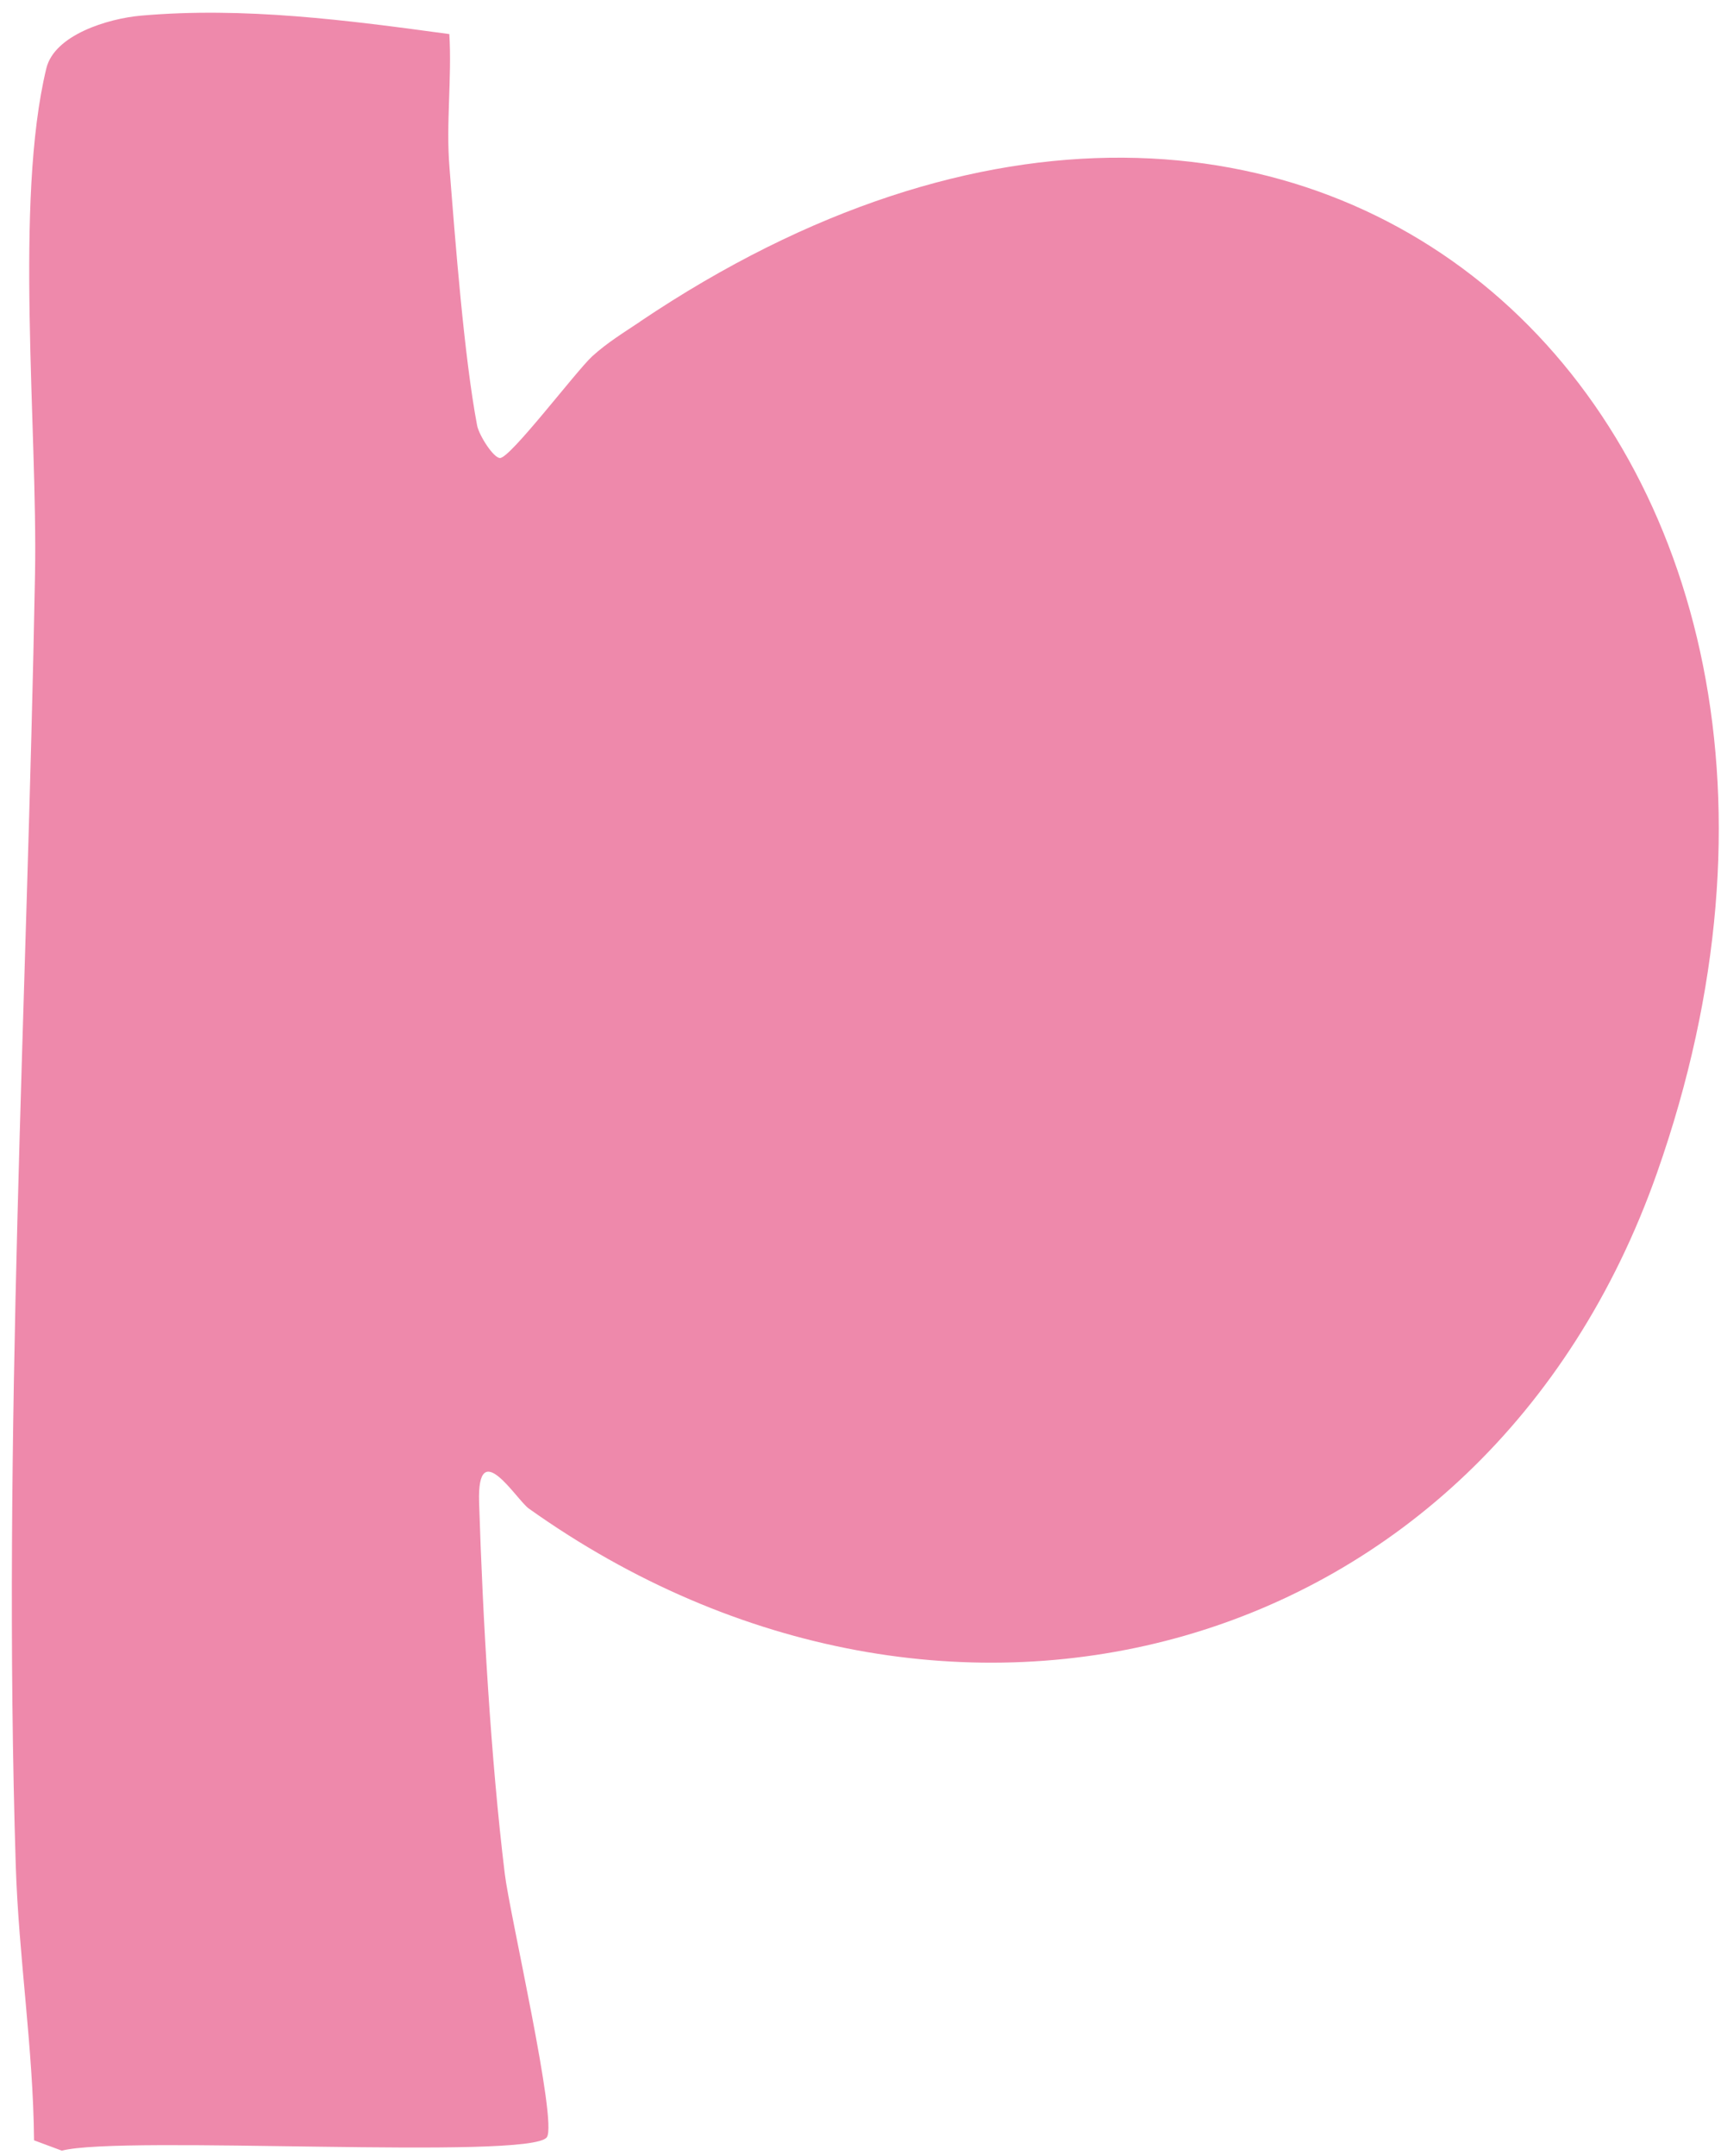<svg width="123" height="154" viewBox="0 0 123 154" fill="none" xmlns="http://www.w3.org/2000/svg">
<path d="M45.752 22.971C44.544 23.78 43.406 24.469 42.317 25.457C41.149 26.545 36.487 32.705 35.738 32.715C35.269 32.715 34.251 31.118 34.101 30.399C33.172 25.497 32.534 17.181 32.124 11.96C31.865 8.825 32.304 5.56 32.114 2.435C24.856 1.447 17.439 0.469 10.071 1.118C7.705 1.327 3.891 2.495 3.312 4.881C1.016 14.366 2.693 30.599 2.503 40.991C1.944 71.561 0.167 102.579 1.126 133.228C1.335 139.808 2.374 146.287 2.433 152.876L4.42 153.615C8.703 152.486 37.905 154.313 39.083 152.656C39.861 151.558 36.407 136.623 36.078 133.847C35.079 125.661 34.5 115.558 34.241 107.301C34.091 102.44 36.906 107.122 37.795 107.751C67.615 128.966 106.092 118.742 118.421 83.79C136.9 31.347 94.511 -9.824 45.742 22.971H45.752Z" fill="#EE89AB"/>
</svg>
